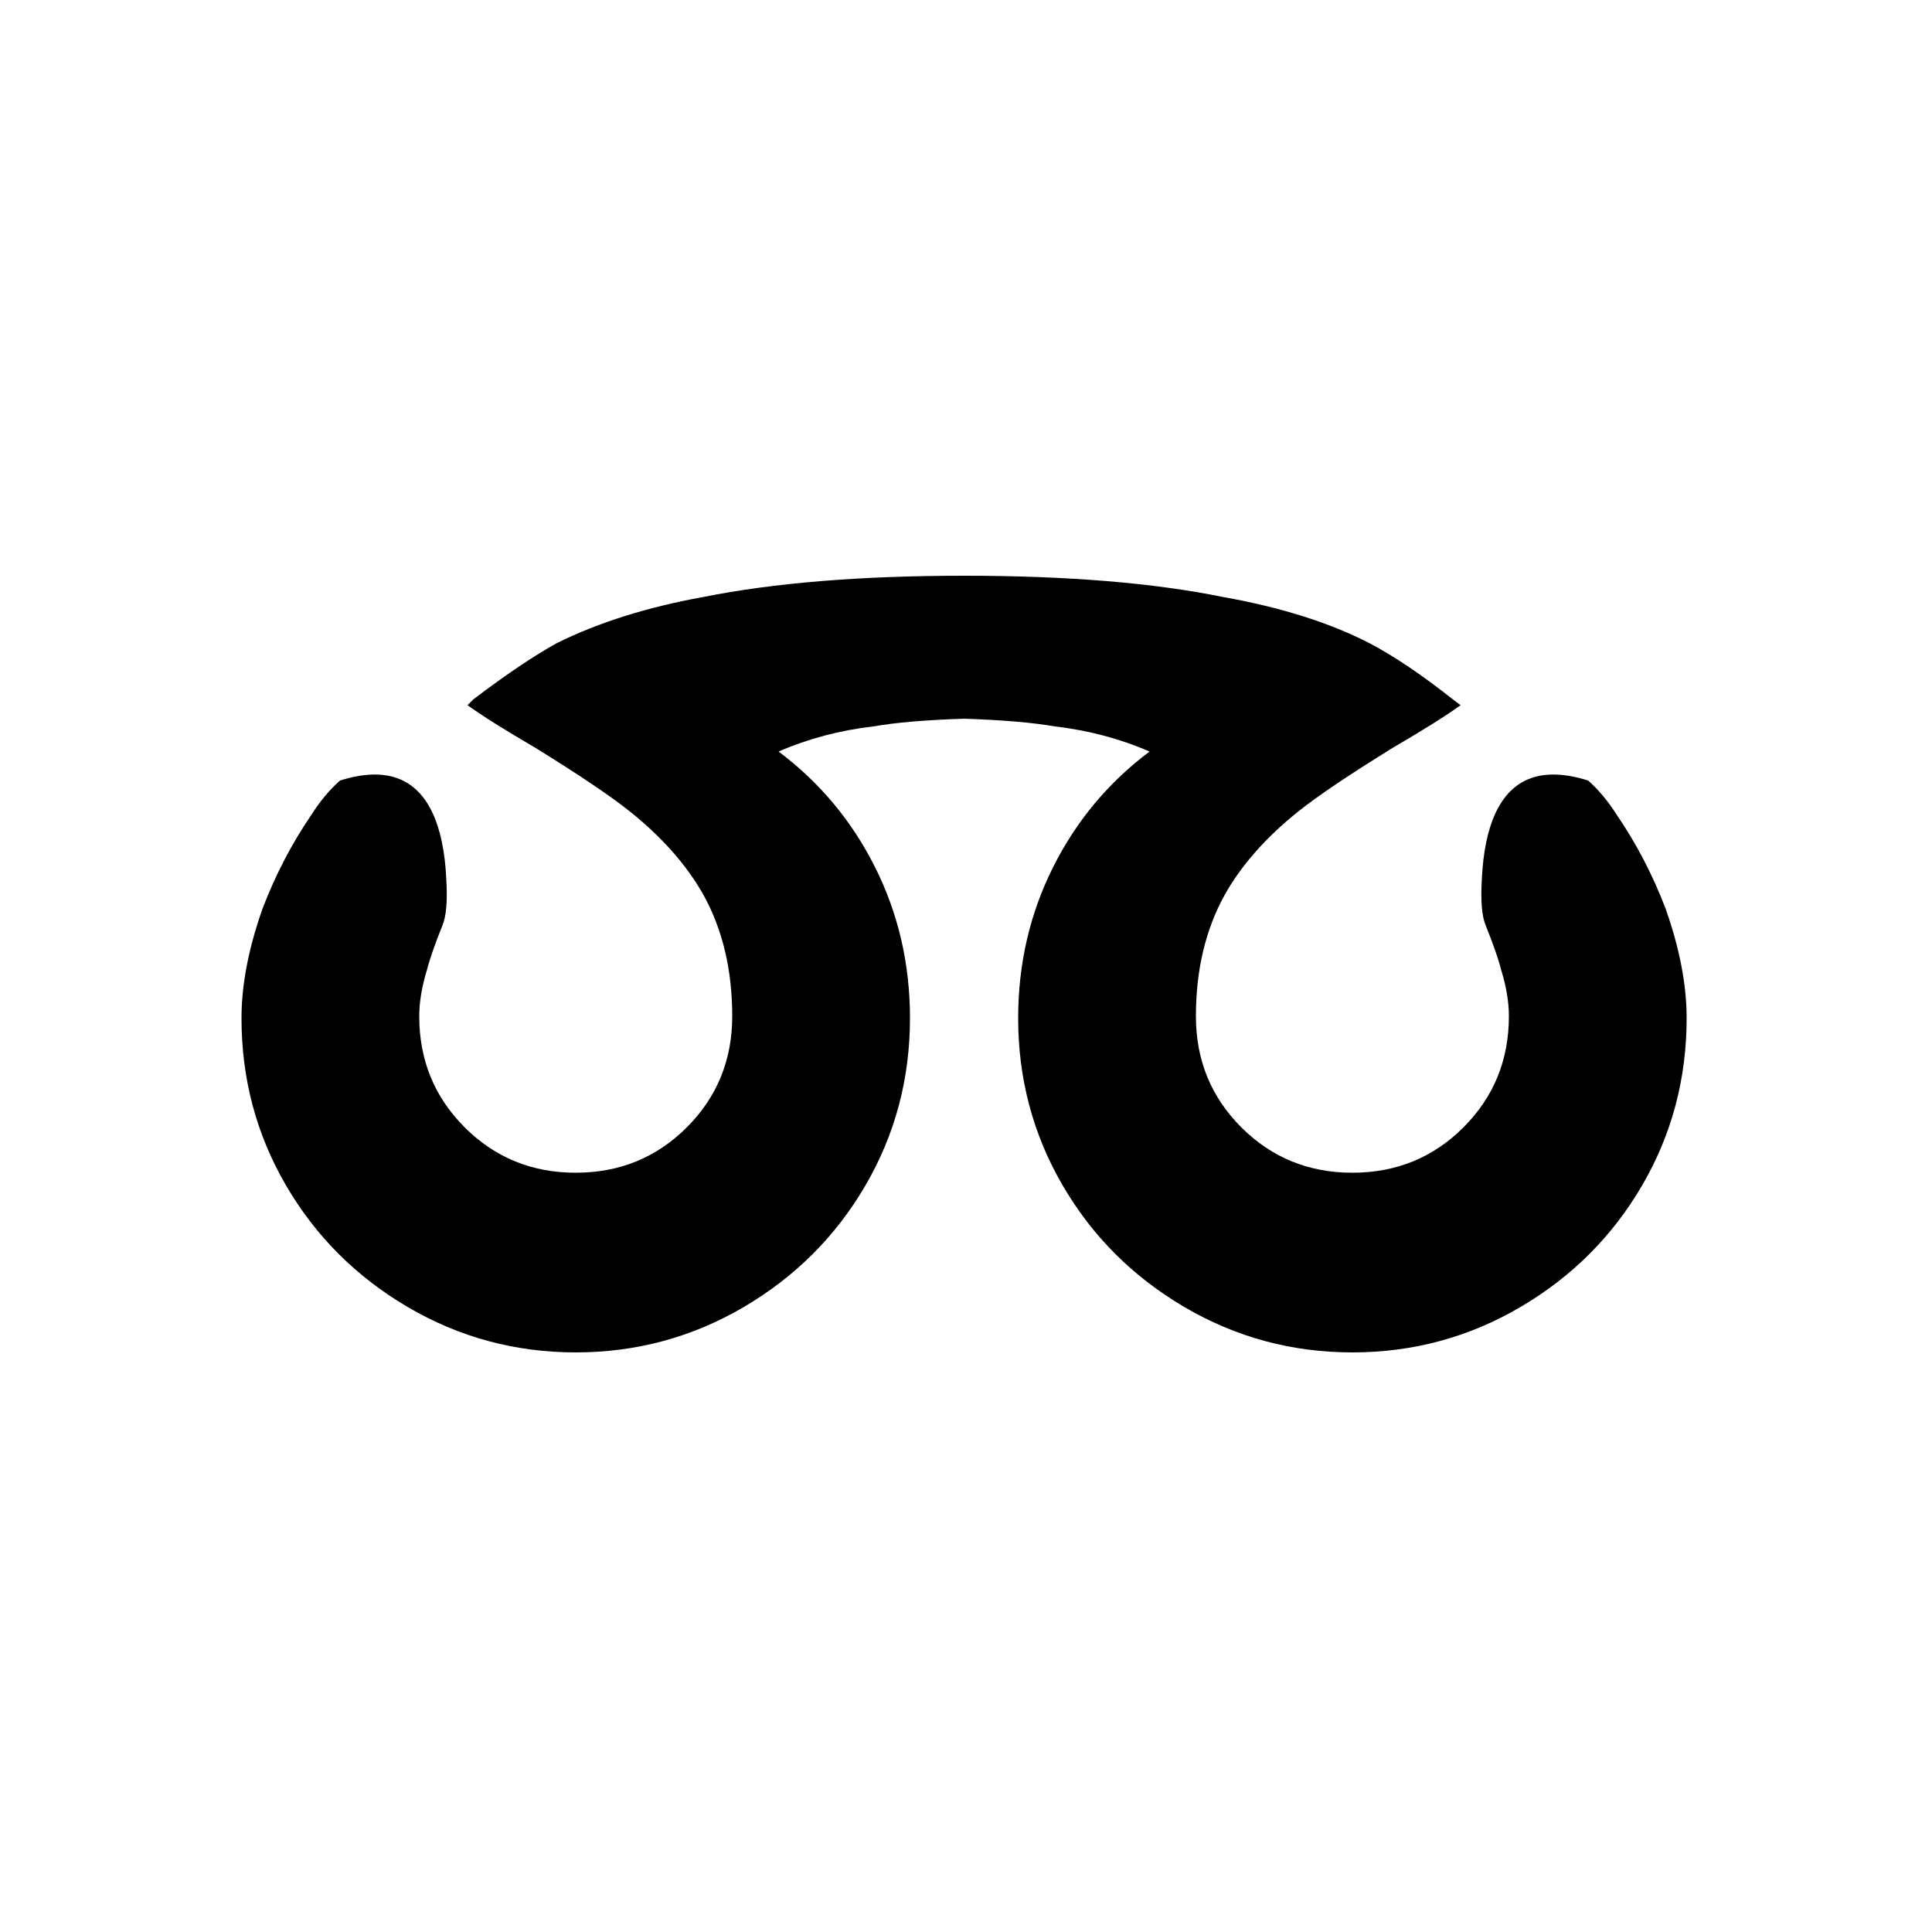 <svg xmlns="http://www.w3.org/2000/svg" viewBox="0 0 1000 1000"><path d="M837 422q-7-11-15-18-35-11-48 17-6 13-7 34-1 17 2 24 6 15 8 23 4 13 4 24 0 34-23.5 57.5T700 607t-57.5-23.5T619 526q0-36 15-63 13-23 38-43 15-12 49-33 24-14 35-22l-4-3q-24-19-43-29-31-16-76-24-54-11-134-11t-135 11q-44 8-76 24-18 10-43 29l-3 3q11 8 35 22 34 21 49 33 25 20 38 43 15 27 15 63 0 34-23.5 57.5T298 607t-57.5-23.5T217 526q0-11 4-24 2-8 8-23 3-7 2-24-1-21-7-34-13-28-48-17-8 7-15 18-15 22-25 48-11 31-11 57 0 47 23 86.5t63 63 87 23.5 87-23.5 63-63 23-86.5q0-42-18-78t-50-60q23-10 49-13 17-3 47-4 30 1 47 4 26 3 49 13-32 24-50 60t-18 78q0 47 23 86.5t63 63 87 23.5 87-23.5 63-63 23-86.5q0-26-11-57-10-26-25-48z"/></svg>